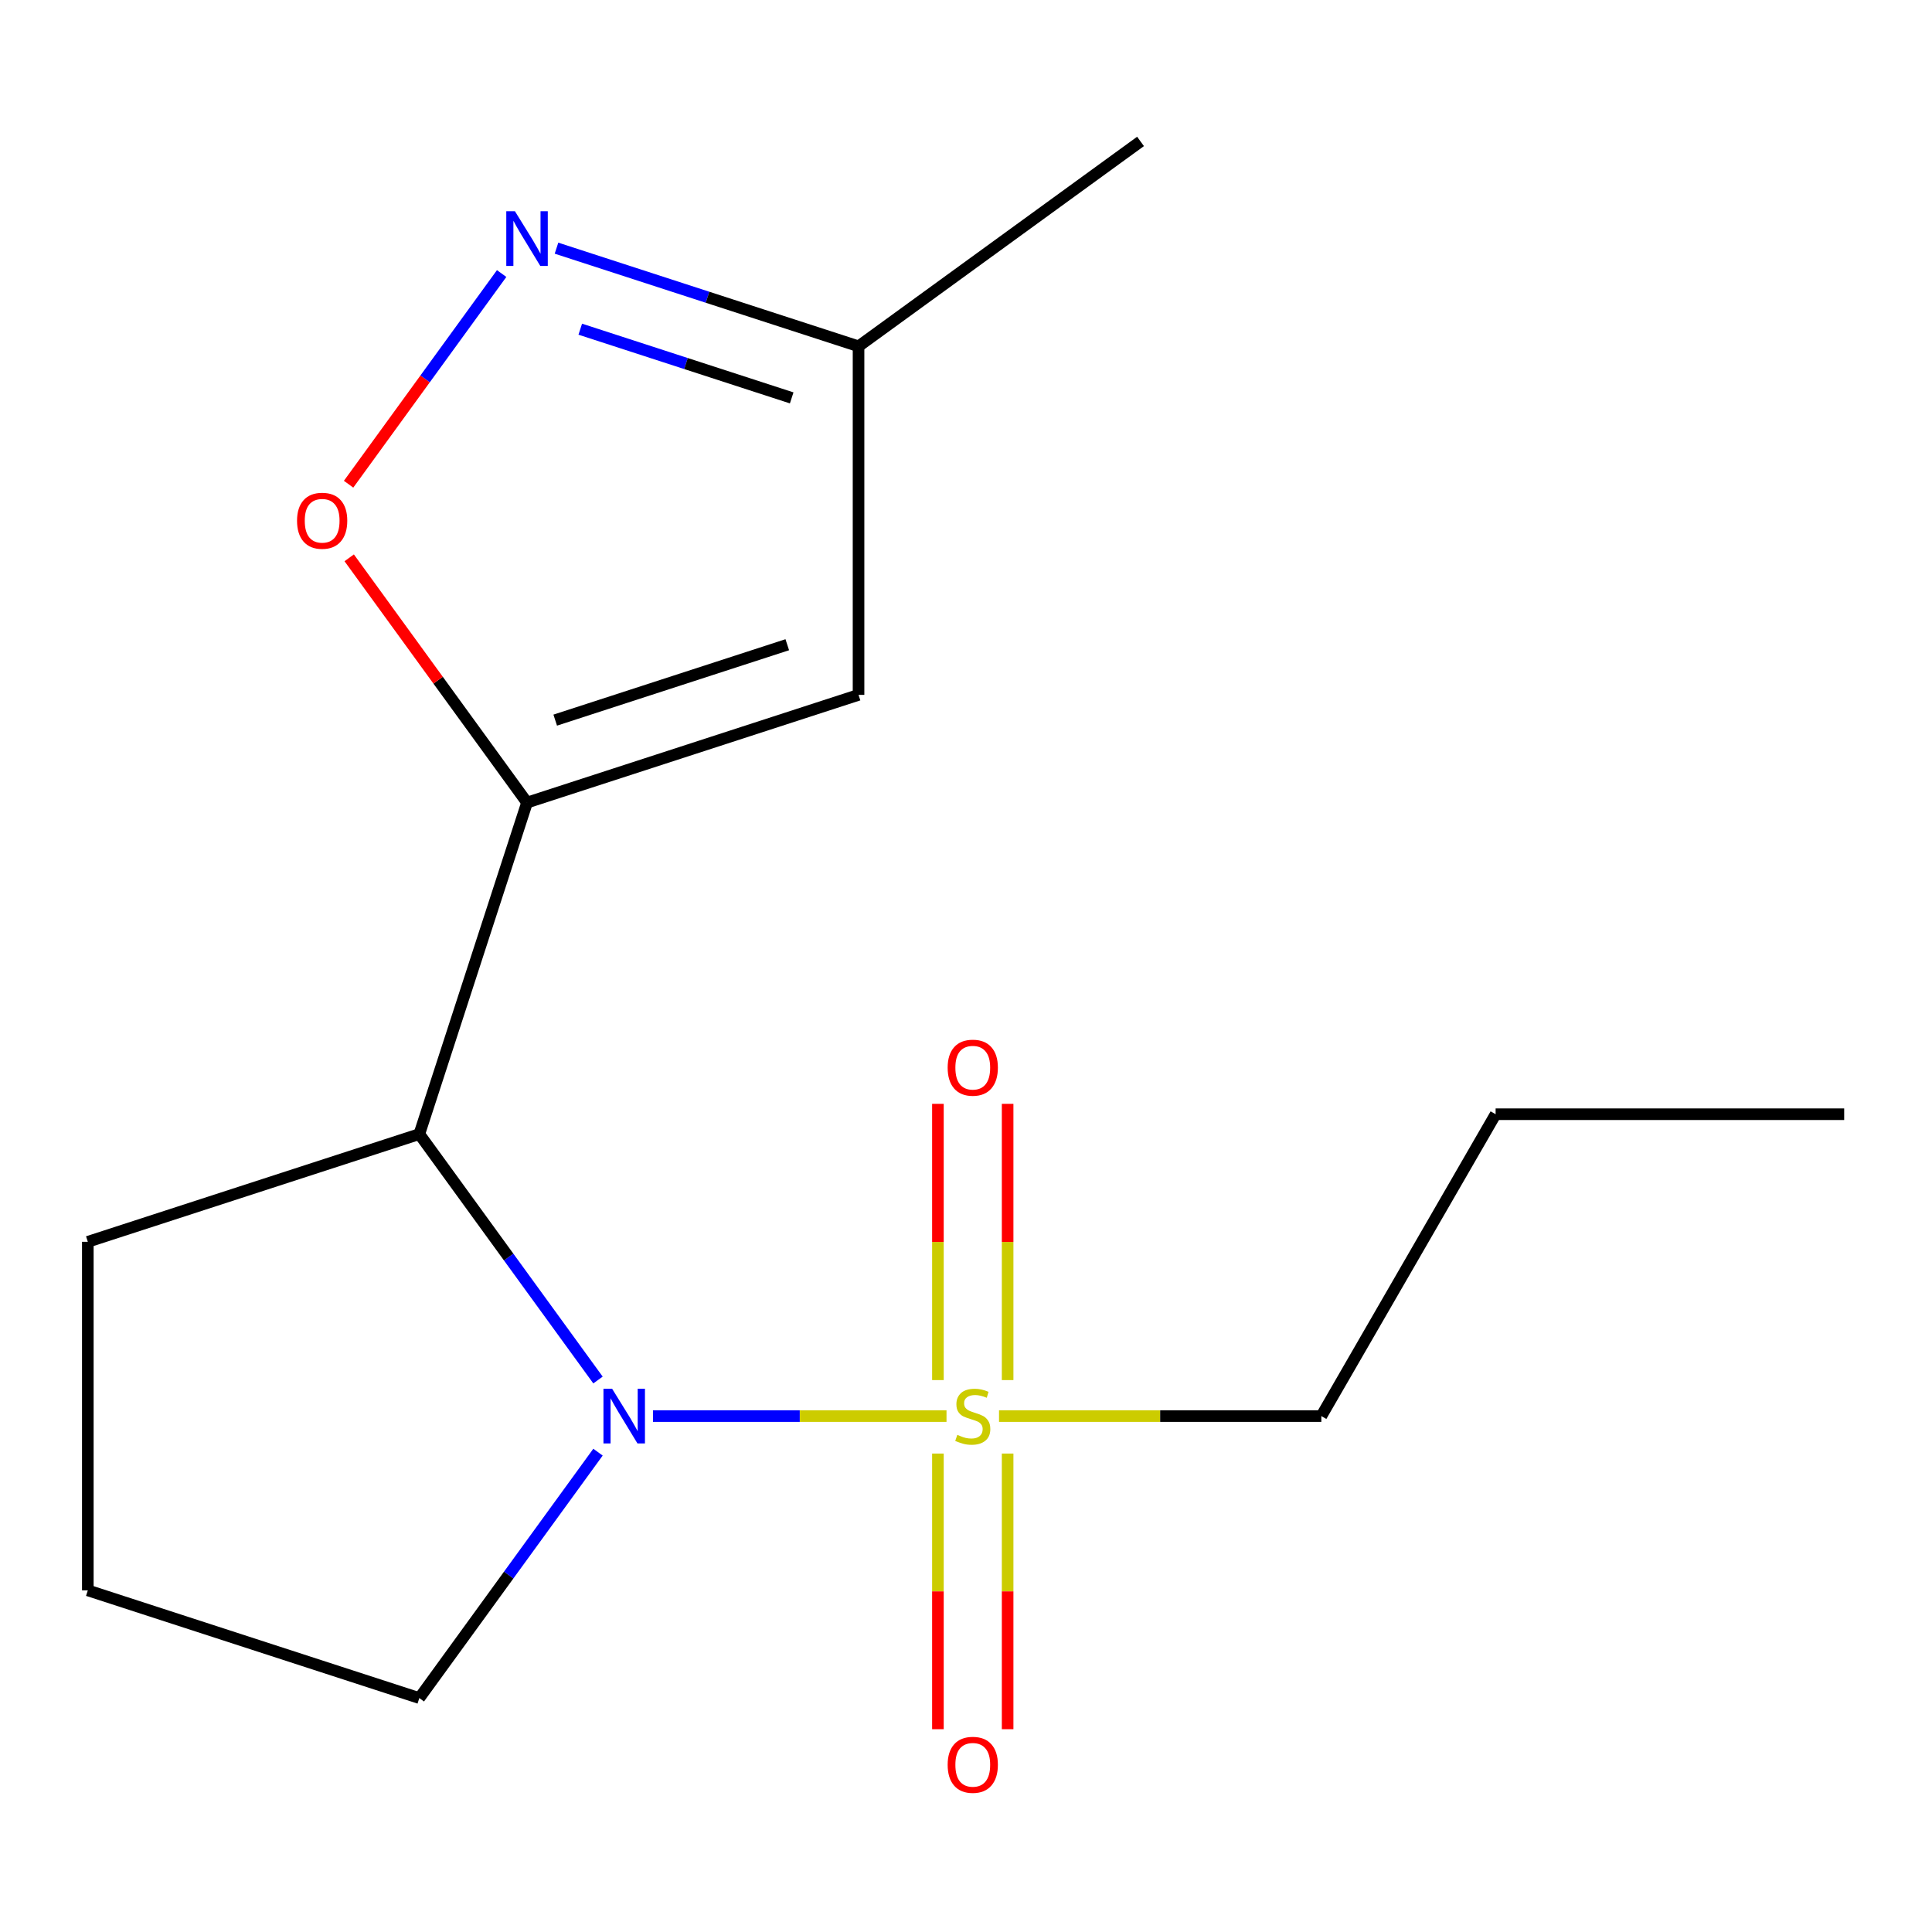 <?xml version='1.0' encoding='iso-8859-1'?>
<svg version='1.1' baseProfile='full'
              xmlns='http://www.w3.org/2000/svg'
                      xmlns:rdkit='http://www.rdkit.org/xml'
                      xmlns:xlink='http://www.w3.org/1999/xlink'
                  xml:space='preserve'
width='1000px' height='1000px' viewBox='0 0 1000 1000'>
<!-- END OF HEADER -->
<rect style='opacity:1.0;fill:#FFFFFF;stroke:none' width='1000' height='1000' x='0' y='0'> </rect>
<path class='bond-0' d='M 489.913,732.963 L 413.956,732.963' style='fill:none;fill-rule:evenodd;stroke:#CCCC00;stroke-width:6px;stroke-linecap:butt;stroke-linejoin:miter;stroke-opacity:1' />
<path class='bond-0' d='M 413.956,732.963 L 337.998,732.963' style='fill:none;fill-rule:evenodd;stroke:#0000FF;stroke-width:6px;stroke-linecap:butt;stroke-linejoin:miter;stroke-opacity:1' />
<path class='bond-7' d='M 521.546,714.333 L 521.546,642.842' style='fill:none;fill-rule:evenodd;stroke:#CCCC00;stroke-width:6px;stroke-linecap:butt;stroke-linejoin:miter;stroke-opacity:1' />
<path class='bond-7' d='M 521.546,642.842 L 521.546,571.351' style='fill:none;fill-rule:evenodd;stroke:#FF0000;stroke-width:6px;stroke-linecap:butt;stroke-linejoin:miter;stroke-opacity:1' />
<path class='bond-7' d='M 485.462,714.333 L 485.462,642.842' style='fill:none;fill-rule:evenodd;stroke:#CCCC00;stroke-width:6px;stroke-linecap:butt;stroke-linejoin:miter;stroke-opacity:1' />
<path class='bond-7' d='M 485.462,642.842 L 485.462,571.351' style='fill:none;fill-rule:evenodd;stroke:#FF0000;stroke-width:6px;stroke-linecap:butt;stroke-linejoin:miter;stroke-opacity:1' />
<path class='bond-8' d='M 485.462,752.354 L 485.462,823.694' style='fill:none;fill-rule:evenodd;stroke:#CCCC00;stroke-width:6px;stroke-linecap:butt;stroke-linejoin:miter;stroke-opacity:1' />
<path class='bond-8' d='M 485.462,823.694 L 485.462,895.034' style='fill:none;fill-rule:evenodd;stroke:#FF0000;stroke-width:6px;stroke-linecap:butt;stroke-linejoin:miter;stroke-opacity:1' />
<path class='bond-8' d='M 521.546,752.354 L 521.546,823.694' style='fill:none;fill-rule:evenodd;stroke:#CCCC00;stroke-width:6px;stroke-linecap:butt;stroke-linejoin:miter;stroke-opacity:1' />
<path class='bond-8' d='M 521.546,823.694 L 521.546,895.034' style='fill:none;fill-rule:evenodd;stroke:#FF0000;stroke-width:6px;stroke-linecap:butt;stroke-linejoin:miter;stroke-opacity:1' />
<path class='bond-9' d='M 517.094,732.963 L 600.507,732.963' style='fill:none;fill-rule:evenodd;stroke:#CCCC00;stroke-width:6px;stroke-linecap:butt;stroke-linejoin:miter;stroke-opacity:1' />
<path class='bond-9' d='M 600.507,732.963 L 683.92,732.963' style='fill:none;fill-rule:evenodd;stroke:#000000;stroke-width:6px;stroke-linecap:butt;stroke-linejoin:miter;stroke-opacity:1' />
<path class='bond-2' d='M 309.522,714.293 L 263.282,650.648' style='fill:none;fill-rule:evenodd;stroke:#0000FF;stroke-width:6px;stroke-linecap:butt;stroke-linejoin:miter;stroke-opacity:1' />
<path class='bond-2' d='M 263.282,650.648 L 217.041,587.003' style='fill:none;fill-rule:evenodd;stroke:#000000;stroke-width:6px;stroke-linecap:butt;stroke-linejoin:miter;stroke-opacity:1' />
<path class='bond-10' d='M 309.522,751.634 L 263.282,815.278' style='fill:none;fill-rule:evenodd;stroke:#0000FF;stroke-width:6px;stroke-linecap:butt;stroke-linejoin:miter;stroke-opacity:1' />
<path class='bond-10' d='M 263.282,815.278 L 217.041,878.923' style='fill:none;fill-rule:evenodd;stroke:#000000;stroke-width:6px;stroke-linecap:butt;stroke-linejoin:miter;stroke-opacity:1' />
<path class='bond-1' d='M 272.793,415.417 L 217.041,587.003' style='fill:none;fill-rule:evenodd;stroke:#000000;stroke-width:6px;stroke-linecap:butt;stroke-linejoin:miter;stroke-opacity:1' />
<path class='bond-3' d='M 272.793,415.417 L 226.77,352.072' style='fill:none;fill-rule:evenodd;stroke:#000000;stroke-width:6px;stroke-linecap:butt;stroke-linejoin:miter;stroke-opacity:1' />
<path class='bond-3' d='M 226.77,352.072 L 180.747,288.727' style='fill:none;fill-rule:evenodd;stroke:#FF0000;stroke-width:6px;stroke-linecap:butt;stroke-linejoin:miter;stroke-opacity:1' />
<path class='bond-4' d='M 272.793,415.417 L 444.379,359.665' style='fill:none;fill-rule:evenodd;stroke:#000000;stroke-width:6px;stroke-linecap:butt;stroke-linejoin:miter;stroke-opacity:1' />
<path class='bond-4' d='M 287.38,372.737 L 407.491,333.71' style='fill:none;fill-rule:evenodd;stroke:#000000;stroke-width:6px;stroke-linecap:butt;stroke-linejoin:miter;stroke-opacity:1' />
<path class='bond-11' d='M 217.041,587.003 L 45.455,642.755' style='fill:none;fill-rule:evenodd;stroke:#000000;stroke-width:6px;stroke-linecap:butt;stroke-linejoin:miter;stroke-opacity:1' />
<path class='bond-5' d='M 180.428,250.626 L 220.039,196.106' style='fill:none;fill-rule:evenodd;stroke:#FF0000;stroke-width:6px;stroke-linecap:butt;stroke-linejoin:miter;stroke-opacity:1' />
<path class='bond-5' d='M 220.039,196.106 L 259.651,141.585' style='fill:none;fill-rule:evenodd;stroke:#0000FF;stroke-width:6px;stroke-linecap:butt;stroke-linejoin:miter;stroke-opacity:1' />
<path class='bond-6' d='M 444.379,359.665 L 444.379,179.248' style='fill:none;fill-rule:evenodd;stroke:#000000;stroke-width:6px;stroke-linecap:butt;stroke-linejoin:miter;stroke-opacity:1' />
<path class='bond-17' d='M 288.043,128.452 L 366.211,153.85' style='fill:none;fill-rule:evenodd;stroke:#0000FF;stroke-width:6px;stroke-linecap:butt;stroke-linejoin:miter;stroke-opacity:1' />
<path class='bond-17' d='M 366.211,153.85 L 444.379,179.248' style='fill:none;fill-rule:evenodd;stroke:#000000;stroke-width:6px;stroke-linecap:butt;stroke-linejoin:miter;stroke-opacity:1' />
<path class='bond-17' d='M 300.343,170.388 L 355.061,188.167' style='fill:none;fill-rule:evenodd;stroke:#0000FF;stroke-width:6px;stroke-linecap:butt;stroke-linejoin:miter;stroke-opacity:1' />
<path class='bond-17' d='M 355.061,188.167 L 409.778,205.946' style='fill:none;fill-rule:evenodd;stroke:#000000;stroke-width:6px;stroke-linecap:butt;stroke-linejoin:miter;stroke-opacity:1' />
<path class='bond-13' d='M 444.379,179.248 L 590.339,73.202' style='fill:none;fill-rule:evenodd;stroke:#000000;stroke-width:6px;stroke-linecap:butt;stroke-linejoin:miter;stroke-opacity:1' />
<path class='bond-14' d='M 683.92,732.963 L 774.129,576.718' style='fill:none;fill-rule:evenodd;stroke:#000000;stroke-width:6px;stroke-linecap:butt;stroke-linejoin:miter;stroke-opacity:1' />
<path class='bond-12' d='M 217.041,878.923 L 45.455,823.172' style='fill:none;fill-rule:evenodd;stroke:#000000;stroke-width:6px;stroke-linecap:butt;stroke-linejoin:miter;stroke-opacity:1' />
<path class='bond-16' d='M 45.455,642.755 L 45.455,823.172' style='fill:none;fill-rule:evenodd;stroke:#000000;stroke-width:6px;stroke-linecap:butt;stroke-linejoin:miter;stroke-opacity:1' />
<path class='bond-15' d='M 774.129,576.718 L 954.545,576.718' style='fill:none;fill-rule:evenodd;stroke:#000000;stroke-width:6px;stroke-linecap:butt;stroke-linejoin:miter;stroke-opacity:1' />
<path  class='atom-0' d='M 495.504 742.683
Q 495.824 742.803, 497.144 743.363
Q 498.464 743.923, 499.904 744.283
Q 501.384 744.603, 502.824 744.603
Q 505.504 744.603, 507.064 743.323
Q 508.624 742.003, 508.624 739.723
Q 508.624 738.163, 507.824 737.203
Q 507.064 736.243, 505.864 735.723
Q 504.664 735.203, 502.664 734.603
Q 500.144 733.843, 498.624 733.123
Q 497.144 732.403, 496.064 730.883
Q 495.024 729.363, 495.024 726.803
Q 495.024 723.243, 497.424 721.043
Q 499.864 718.843, 504.664 718.843
Q 507.944 718.843, 511.664 720.403
L 510.744 723.483
Q 507.344 722.083, 504.784 722.083
Q 502.024 722.083, 500.504 723.243
Q 498.984 724.363, 499.024 726.323
Q 499.024 727.843, 499.784 728.763
Q 500.584 729.683, 501.704 730.203
Q 502.864 730.723, 504.784 731.323
Q 507.344 732.123, 508.864 732.923
Q 510.384 733.723, 511.464 735.363
Q 512.584 736.963, 512.584 739.723
Q 512.584 743.643, 509.944 745.763
Q 507.344 747.843, 502.984 747.843
Q 500.464 747.843, 498.544 747.283
Q 496.664 746.763, 494.424 745.843
L 495.504 742.683
' fill='#CCCC00'/>
<path  class='atom-1' d='M 316.827 718.803
L 326.107 733.803
Q 327.027 735.283, 328.507 737.963
Q 329.987 740.643, 330.067 740.803
L 330.067 718.803
L 333.827 718.803
L 333.827 747.123
L 329.947 747.123
L 319.987 730.723
Q 318.827 728.803, 317.587 726.603
Q 316.387 724.403, 316.027 723.723
L 316.027 747.123
L 312.347 747.123
L 312.347 718.803
L 316.827 718.803
' fill='#0000FF'/>
<path  class='atom-4' d='M 153.747 269.537
Q 153.747 262.737, 157.107 258.937
Q 160.467 255.137, 166.747 255.137
Q 173.027 255.137, 176.387 258.937
Q 179.747 262.737, 179.747 269.537
Q 179.747 276.417, 176.347 280.337
Q 172.947 284.217, 166.747 284.217
Q 160.507 284.217, 157.107 280.337
Q 153.747 276.457, 153.747 269.537
M 166.747 281.017
Q 171.067 281.017, 173.387 278.137
Q 175.747 275.217, 175.747 269.537
Q 175.747 263.977, 173.387 261.177
Q 171.067 258.337, 166.747 258.337
Q 162.427 258.337, 160.067 261.137
Q 157.747 263.937, 157.747 269.537
Q 157.747 275.257, 160.067 278.137
Q 162.427 281.017, 166.747 281.017
' fill='#FF0000'/>
<path  class='atom-6' d='M 266.533 109.336
L 275.813 124.336
Q 276.733 125.816, 278.213 128.496
Q 279.693 131.176, 279.773 131.336
L 279.773 109.336
L 283.533 109.336
L 283.533 137.656
L 279.653 137.656
L 269.693 121.256
Q 268.533 119.336, 267.293 117.136
Q 266.093 114.936, 265.733 114.256
L 265.733 137.656
L 262.053 137.656
L 262.053 109.336
L 266.533 109.336
' fill='#0000FF'/>
<path  class='atom-8' d='M 490.504 552.627
Q 490.504 545.827, 493.864 542.027
Q 497.224 538.227, 503.504 538.227
Q 509.784 538.227, 513.144 542.027
Q 516.504 545.827, 516.504 552.627
Q 516.504 559.507, 513.104 563.427
Q 509.704 567.307, 503.504 567.307
Q 497.264 567.307, 493.864 563.427
Q 490.504 559.547, 490.504 552.627
M 503.504 564.107
Q 507.824 564.107, 510.144 561.227
Q 512.504 558.307, 512.504 552.627
Q 512.504 547.067, 510.144 544.267
Q 507.824 541.427, 503.504 541.427
Q 499.184 541.427, 496.824 544.227
Q 494.504 547.027, 494.504 552.627
Q 494.504 558.347, 496.824 561.227
Q 499.184 564.107, 503.504 564.107
' fill='#FF0000'/>
<path  class='atom-9' d='M 490.504 913.46
Q 490.504 906.66, 493.864 902.86
Q 497.224 899.06, 503.504 899.06
Q 509.784 899.06, 513.144 902.86
Q 516.504 906.66, 516.504 913.46
Q 516.504 920.34, 513.104 924.26
Q 509.704 928.14, 503.504 928.14
Q 497.264 928.14, 493.864 924.26
Q 490.504 920.38, 490.504 913.46
M 503.504 924.94
Q 507.824 924.94, 510.144 922.06
Q 512.504 919.14, 512.504 913.46
Q 512.504 907.9, 510.144 905.1
Q 507.824 902.26, 503.504 902.26
Q 499.184 902.26, 496.824 905.06
Q 494.504 907.86, 494.504 913.46
Q 494.504 919.18, 496.824 922.06
Q 499.184 924.94, 503.504 924.94
' fill='#FF0000'/>
</svg>
